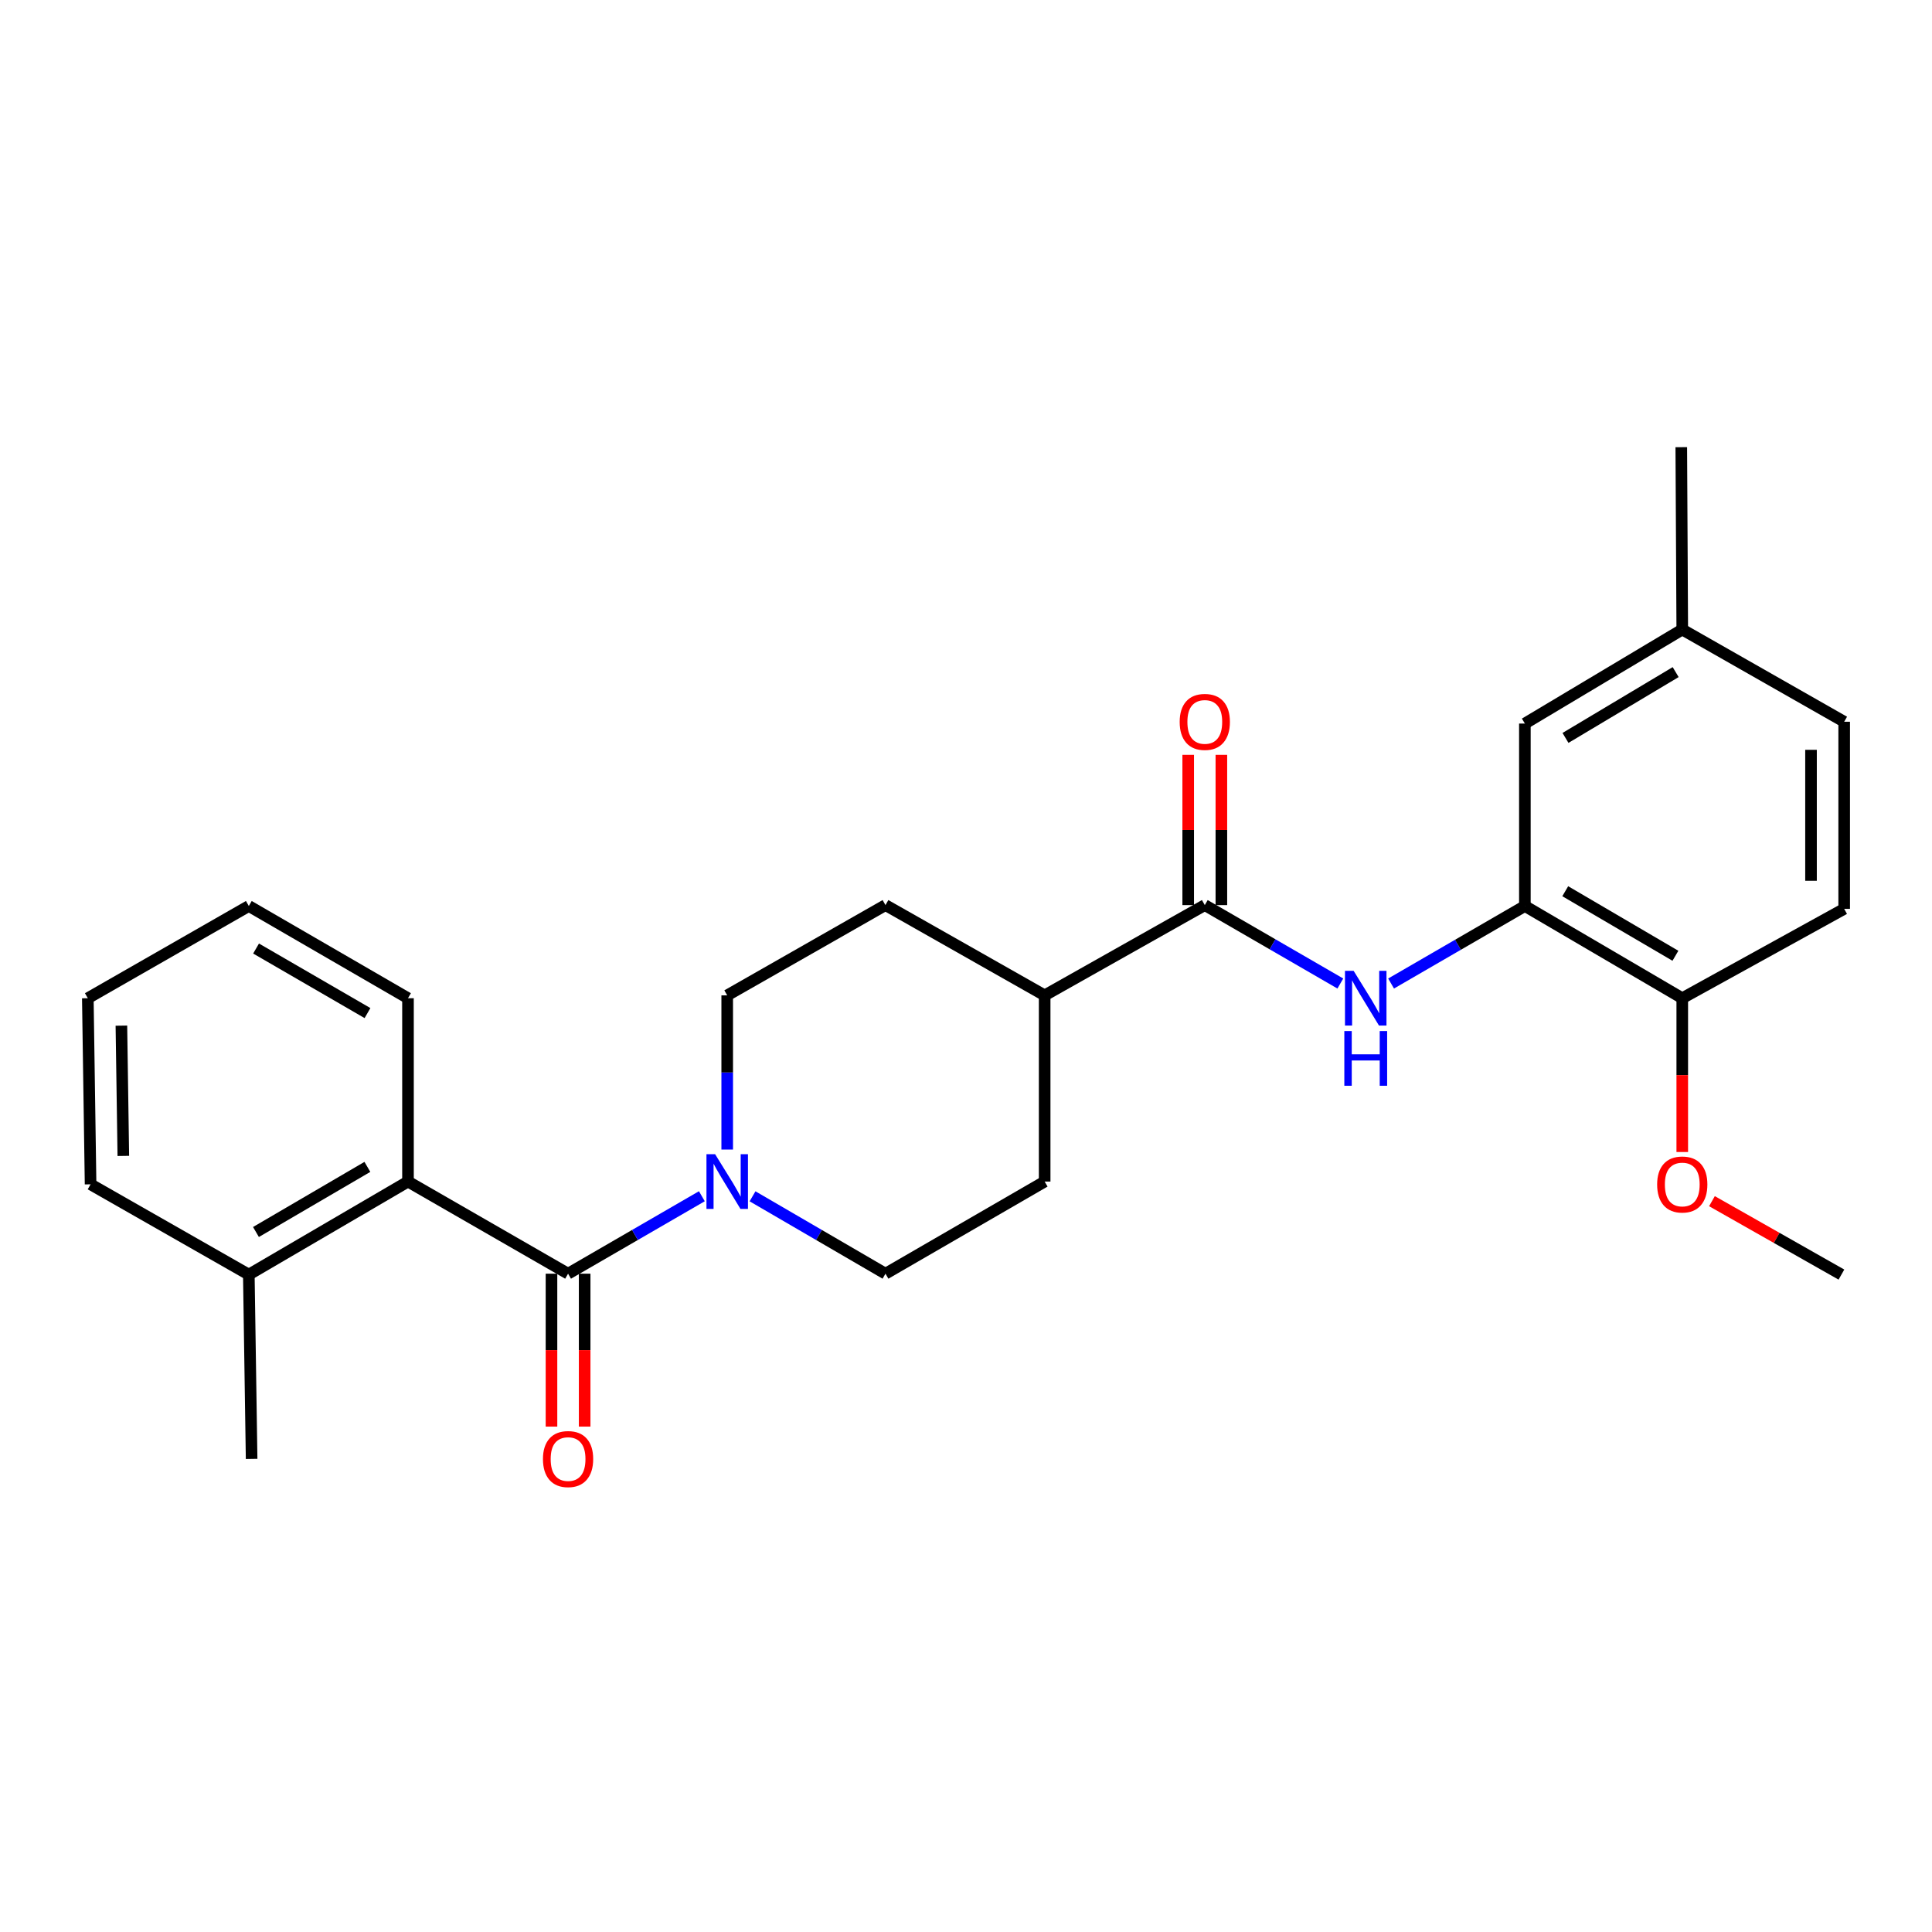 <?xml version='1.0' encoding='iso-8859-1'?>
<svg version='1.1' baseProfile='full'
              xmlns='http://www.w3.org/2000/svg'
                      xmlns:rdkit='http://www.rdkit.org/xml'
                      xmlns:xlink='http://www.w3.org/1999/xlink'
                  xml:space='preserve'
width='1000px' height='1000px' viewBox='0 0 1000 1000'>
<!-- END OF HEADER -->
<rect style='opacity:1.0;fill:#FFFFFF;stroke:none' width='1000' height='1000' x='0' y='0'> </rect>
<path class='bond-0' d='M 294.033,659.261 L 328.658,639.216' style='fill:none;fill-rule:evenodd;stroke:#000000;stroke-width:6px;stroke-linecap:butt;stroke-linejoin:miter;stroke-opacity:1' />
<path class='bond-0' d='M 328.658,639.216 L 363.283,619.171' style='fill:none;fill-rule:evenodd;stroke:#0000FF;stroke-width:6px;stroke-linecap:butt;stroke-linejoin:miter;stroke-opacity:1' />
<path class='bond-3' d='M 294.033,659.261 L 211.176,611.576' style='fill:none;fill-rule:evenodd;stroke:#000000;stroke-width:6px;stroke-linecap:butt;stroke-linejoin:miter;stroke-opacity:1' />
<path class='bond-6' d='M 285.449,659.261 L 285.449,698.835' style='fill:none;fill-rule:evenodd;stroke:#000000;stroke-width:6px;stroke-linecap:butt;stroke-linejoin:miter;stroke-opacity:1' />
<path class='bond-6' d='M 285.449,698.835 L 285.449,738.409' style='fill:none;fill-rule:evenodd;stroke:#FF0000;stroke-width:6px;stroke-linecap:butt;stroke-linejoin:miter;stroke-opacity:1' />
<path class='bond-6' d='M 302.616,659.261 L 302.616,698.835' style='fill:none;fill-rule:evenodd;stroke:#000000;stroke-width:6px;stroke-linecap:butt;stroke-linejoin:miter;stroke-opacity:1' />
<path class='bond-6' d='M 302.616,698.835 L 302.616,738.409' style='fill:none;fill-rule:evenodd;stroke:#FF0000;stroke-width:6px;stroke-linecap:butt;stroke-linejoin:miter;stroke-opacity:1' />
<path class='bond-8' d='M 376.402,595.007 L 376.402,555.102' style='fill:none;fill-rule:evenodd;stroke:#0000FF;stroke-width:6px;stroke-linecap:butt;stroke-linejoin:miter;stroke-opacity:1' />
<path class='bond-8' d='M 376.402,555.102 L 376.402,515.197' style='fill:none;fill-rule:evenodd;stroke:#000000;stroke-width:6px;stroke-linecap:butt;stroke-linejoin:miter;stroke-opacity:1' />
<path class='bond-9' d='M 389.512,619.207 L 423.918,639.234' style='fill:none;fill-rule:evenodd;stroke:#0000FF;stroke-width:6px;stroke-linecap:butt;stroke-linejoin:miter;stroke-opacity:1' />
<path class='bond-9' d='M 423.918,639.234 L 458.324,659.261' style='fill:none;fill-rule:evenodd;stroke:#000000;stroke-width:6px;stroke-linecap:butt;stroke-linejoin:miter;stroke-opacity:1' />
<path class='bond-1' d='M 623.598,468.476 L 540.713,515.197' style='fill:none;fill-rule:evenodd;stroke:#000000;stroke-width:6px;stroke-linecap:butt;stroke-linejoin:miter;stroke-opacity:1' />
<path class='bond-2' d='M 623.598,468.476 L 658.677,488.773' style='fill:none;fill-rule:evenodd;stroke:#000000;stroke-width:6px;stroke-linecap:butt;stroke-linejoin:miter;stroke-opacity:1' />
<path class='bond-2' d='M 658.677,488.773 L 693.756,509.069' style='fill:none;fill-rule:evenodd;stroke:#0000FF;stroke-width:6px;stroke-linecap:butt;stroke-linejoin:miter;stroke-opacity:1' />
<path class='bond-11' d='M 632.181,468.476 L 632.181,429.592' style='fill:none;fill-rule:evenodd;stroke:#000000;stroke-width:6px;stroke-linecap:butt;stroke-linejoin:miter;stroke-opacity:1' />
<path class='bond-11' d='M 632.181,429.592 L 632.181,390.707' style='fill:none;fill-rule:evenodd;stroke:#FF0000;stroke-width:6px;stroke-linecap:butt;stroke-linejoin:miter;stroke-opacity:1' />
<path class='bond-11' d='M 615.014,468.476 L 615.014,429.592' style='fill:none;fill-rule:evenodd;stroke:#000000;stroke-width:6px;stroke-linecap:butt;stroke-linejoin:miter;stroke-opacity:1' />
<path class='bond-11' d='M 615.014,429.592 L 615.014,390.707' style='fill:none;fill-rule:evenodd;stroke:#FF0000;stroke-width:6px;stroke-linecap:butt;stroke-linejoin:miter;stroke-opacity:1' />
<path class='bond-4' d='M 720.022,509.072 L 754.647,489.008' style='fill:none;fill-rule:evenodd;stroke:#0000FF;stroke-width:6px;stroke-linecap:butt;stroke-linejoin:miter;stroke-opacity:1' />
<path class='bond-4' d='M 754.647,489.008 L 789.272,468.943' style='fill:none;fill-rule:evenodd;stroke:#000000;stroke-width:6px;stroke-linecap:butt;stroke-linejoin:miter;stroke-opacity:1' />
<path class='bond-12' d='M 211.176,611.576 L 128.788,659.728' style='fill:none;fill-rule:evenodd;stroke:#000000;stroke-width:6px;stroke-linecap:butt;stroke-linejoin:miter;stroke-opacity:1' />
<path class='bond-12' d='M 190.156,603.978 L 132.484,637.685' style='fill:none;fill-rule:evenodd;stroke:#000000;stroke-width:6px;stroke-linecap:butt;stroke-linejoin:miter;stroke-opacity:1' />
<path class='bond-19' d='M 211.176,611.576 L 211.176,516.675' style='fill:none;fill-rule:evenodd;stroke:#000000;stroke-width:6px;stroke-linecap:butt;stroke-linejoin:miter;stroke-opacity:1' />
<path class='bond-7' d='M 789.272,468.943 L 870.736,516.675' style='fill:none;fill-rule:evenodd;stroke:#000000;stroke-width:6px;stroke-linecap:butt;stroke-linejoin:miter;stroke-opacity:1' />
<path class='bond-7' d='M 810.17,461.292 L 867.194,494.704' style='fill:none;fill-rule:evenodd;stroke:#000000;stroke-width:6px;stroke-linecap:butt;stroke-linejoin:miter;stroke-opacity:1' />
<path class='bond-10' d='M 789.272,468.943 L 789.272,374.509' style='fill:none;fill-rule:evenodd;stroke:#000000;stroke-width:6px;stroke-linecap:butt;stroke-linejoin:miter;stroke-opacity:1' />
<path class='bond-5' d='M 540.713,515.197 L 540.713,611.576' style='fill:none;fill-rule:evenodd;stroke:#000000;stroke-width:6px;stroke-linecap:butt;stroke-linejoin:miter;stroke-opacity:1' />
<path class='bond-26' d='M 540.713,515.197 L 458.324,468.476' style='fill:none;fill-rule:evenodd;stroke:#000000;stroke-width:6px;stroke-linecap:butt;stroke-linejoin:miter;stroke-opacity:1' />
<path class='bond-15' d='M 870.736,516.675 L 954.545,470.422' style='fill:none;fill-rule:evenodd;stroke:#000000;stroke-width:6px;stroke-linecap:butt;stroke-linejoin:miter;stroke-opacity:1' />
<path class='bond-18' d='M 870.736,516.675 L 870.736,556.477' style='fill:none;fill-rule:evenodd;stroke:#000000;stroke-width:6px;stroke-linecap:butt;stroke-linejoin:miter;stroke-opacity:1' />
<path class='bond-18' d='M 870.736,556.477 L 870.736,596.279' style='fill:none;fill-rule:evenodd;stroke:#FF0000;stroke-width:6px;stroke-linecap:butt;stroke-linejoin:miter;stroke-opacity:1' />
<path class='bond-14' d='M 376.402,515.197 L 458.324,468.476' style='fill:none;fill-rule:evenodd;stroke:#000000;stroke-width:6px;stroke-linecap:butt;stroke-linejoin:miter;stroke-opacity:1' />
<path class='bond-13' d='M 458.324,659.261 L 540.713,611.576' style='fill:none;fill-rule:evenodd;stroke:#000000;stroke-width:6px;stroke-linecap:butt;stroke-linejoin:miter;stroke-opacity:1' />
<path class='bond-16' d='M 789.272,374.509 L 870.736,325.843' style='fill:none;fill-rule:evenodd;stroke:#000000;stroke-width:6px;stroke-linecap:butt;stroke-linejoin:miter;stroke-opacity:1' />
<path class='bond-16' d='M 810.295,381.946 L 867.32,347.88' style='fill:none;fill-rule:evenodd;stroke:#000000;stroke-width:6px;stroke-linecap:butt;stroke-linejoin:miter;stroke-opacity:1' />
<path class='bond-20' d='M 128.788,659.728 L 130.237,755.125' style='fill:none;fill-rule:evenodd;stroke:#000000;stroke-width:6px;stroke-linecap:butt;stroke-linejoin:miter;stroke-opacity:1' />
<path class='bond-21' d='M 128.788,659.728 L 46.885,613.007' style='fill:none;fill-rule:evenodd;stroke:#000000;stroke-width:6px;stroke-linecap:butt;stroke-linejoin:miter;stroke-opacity:1' />
<path class='bond-28' d='M 954.545,470.422 L 954.545,373.575' style='fill:none;fill-rule:evenodd;stroke:#000000;stroke-width:6px;stroke-linecap:butt;stroke-linejoin:miter;stroke-opacity:1' />
<path class='bond-28' d='M 937.379,455.895 L 937.379,388.102' style='fill:none;fill-rule:evenodd;stroke:#000000;stroke-width:6px;stroke-linecap:butt;stroke-linejoin:miter;stroke-opacity:1' />
<path class='bond-17' d='M 870.736,325.843 L 954.545,373.575' style='fill:none;fill-rule:evenodd;stroke:#000000;stroke-width:6px;stroke-linecap:butt;stroke-linejoin:miter;stroke-opacity:1' />
<path class='bond-22' d='M 870.736,325.843 L 870.23,231.457' style='fill:none;fill-rule:evenodd;stroke:#000000;stroke-width:6px;stroke-linecap:butt;stroke-linejoin:miter;stroke-opacity:1' />
<path class='bond-23' d='M 886.103,621.723 L 919.609,640.725' style='fill:none;fill-rule:evenodd;stroke:#FF0000;stroke-width:6px;stroke-linecap:butt;stroke-linejoin:miter;stroke-opacity:1' />
<path class='bond-23' d='M 919.609,640.725 L 953.115,659.728' style='fill:none;fill-rule:evenodd;stroke:#000000;stroke-width:6px;stroke-linecap:butt;stroke-linejoin:miter;stroke-opacity:1' />
<path class='bond-24' d='M 211.176,516.675 L 128.788,468.943' style='fill:none;fill-rule:evenodd;stroke:#000000;stroke-width:6px;stroke-linecap:butt;stroke-linejoin:miter;stroke-opacity:1' />
<path class='bond-24' d='M 190.213,524.369 L 132.54,490.957' style='fill:none;fill-rule:evenodd;stroke:#000000;stroke-width:6px;stroke-linecap:butt;stroke-linejoin:miter;stroke-opacity:1' />
<path class='bond-27' d='M 46.885,613.007 L 45.455,516.675' style='fill:none;fill-rule:evenodd;stroke:#000000;stroke-width:6px;stroke-linecap:butt;stroke-linejoin:miter;stroke-opacity:1' />
<path class='bond-27' d='M 63.835,598.302 L 62.834,530.87' style='fill:none;fill-rule:evenodd;stroke:#000000;stroke-width:6px;stroke-linecap:butt;stroke-linejoin:miter;stroke-opacity:1' />
<path class='bond-25' d='M 128.788,468.943 L 45.455,516.675' style='fill:none;fill-rule:evenodd;stroke:#000000;stroke-width:6px;stroke-linecap:butt;stroke-linejoin:miter;stroke-opacity:1' />
<path  class='atom-1' d='M 370.142 597.416
L 379.422 612.416
Q 380.342 613.896, 381.822 616.576
Q 383.302 619.256, 383.382 619.416
L 383.382 597.416
L 387.142 597.416
L 387.142 625.736
L 383.262 625.736
L 373.302 609.336
Q 372.142 607.416, 370.902 605.216
Q 369.702 603.016, 369.342 602.336
L 369.342 625.736
L 365.662 625.736
L 365.662 597.416
L 370.142 597.416
' fill='#0000FF'/>
<path  class='atom-3' d='M 700.642 502.515
L 709.922 517.515
Q 710.842 518.995, 712.322 521.675
Q 713.802 524.355, 713.882 524.515
L 713.882 502.515
L 717.642 502.515
L 717.642 530.835
L 713.762 530.835
L 703.802 514.435
Q 702.642 512.515, 701.402 510.315
Q 700.202 508.115, 699.842 507.435
L 699.842 530.835
L 696.162 530.835
L 696.162 502.515
L 700.642 502.515
' fill='#0000FF'/>
<path  class='atom-3' d='M 695.822 533.667
L 699.662 533.667
L 699.662 545.707
L 714.142 545.707
L 714.142 533.667
L 717.982 533.667
L 717.982 561.987
L 714.142 561.987
L 714.142 548.907
L 699.662 548.907
L 699.662 561.987
L 695.822 561.987
L 695.822 533.667
' fill='#0000FF'/>
<path  class='atom-7' d='M 281.033 755.205
Q 281.033 748.405, 284.393 744.605
Q 287.753 740.805, 294.033 740.805
Q 300.313 740.805, 303.673 744.605
Q 307.033 748.405, 307.033 755.205
Q 307.033 762.085, 303.633 766.005
Q 300.233 769.885, 294.033 769.885
Q 287.793 769.885, 284.393 766.005
Q 281.033 762.125, 281.033 755.205
M 294.033 766.685
Q 298.353 766.685, 300.673 763.805
Q 303.033 760.885, 303.033 755.205
Q 303.033 749.645, 300.673 746.845
Q 298.353 744.005, 294.033 744.005
Q 289.713 744.005, 287.353 746.805
Q 285.033 749.605, 285.033 755.205
Q 285.033 760.925, 287.353 763.805
Q 289.713 766.685, 294.033 766.685
' fill='#FF0000'/>
<path  class='atom-12' d='M 610.598 373.655
Q 610.598 366.855, 613.958 363.055
Q 617.318 359.255, 623.598 359.255
Q 629.878 359.255, 633.238 363.055
Q 636.598 366.855, 636.598 373.655
Q 636.598 380.535, 633.198 384.455
Q 629.798 388.335, 623.598 388.335
Q 617.358 388.335, 613.958 384.455
Q 610.598 380.575, 610.598 373.655
M 623.598 385.135
Q 627.918 385.135, 630.238 382.255
Q 632.598 379.335, 632.598 373.655
Q 632.598 368.095, 630.238 365.295
Q 627.918 362.455, 623.598 362.455
Q 619.278 362.455, 616.918 365.255
Q 614.598 368.055, 614.598 373.655
Q 614.598 379.375, 616.918 382.255
Q 619.278 385.135, 623.598 385.135
' fill='#FF0000'/>
<path  class='atom-19' d='M 857.736 613.087
Q 857.736 606.287, 861.096 602.487
Q 864.456 598.687, 870.736 598.687
Q 877.016 598.687, 880.376 602.487
Q 883.736 606.287, 883.736 613.087
Q 883.736 619.967, 880.336 623.887
Q 876.936 627.767, 870.736 627.767
Q 864.496 627.767, 861.096 623.887
Q 857.736 620.007, 857.736 613.087
M 870.736 624.567
Q 875.056 624.567, 877.376 621.687
Q 879.736 618.767, 879.736 613.087
Q 879.736 607.527, 877.376 604.727
Q 875.056 601.887, 870.736 601.887
Q 866.416 601.887, 864.056 604.687
Q 861.736 607.487, 861.736 613.087
Q 861.736 618.807, 864.056 621.687
Q 866.416 624.567, 870.736 624.567
' fill='#FF0000'/>
</svg>

